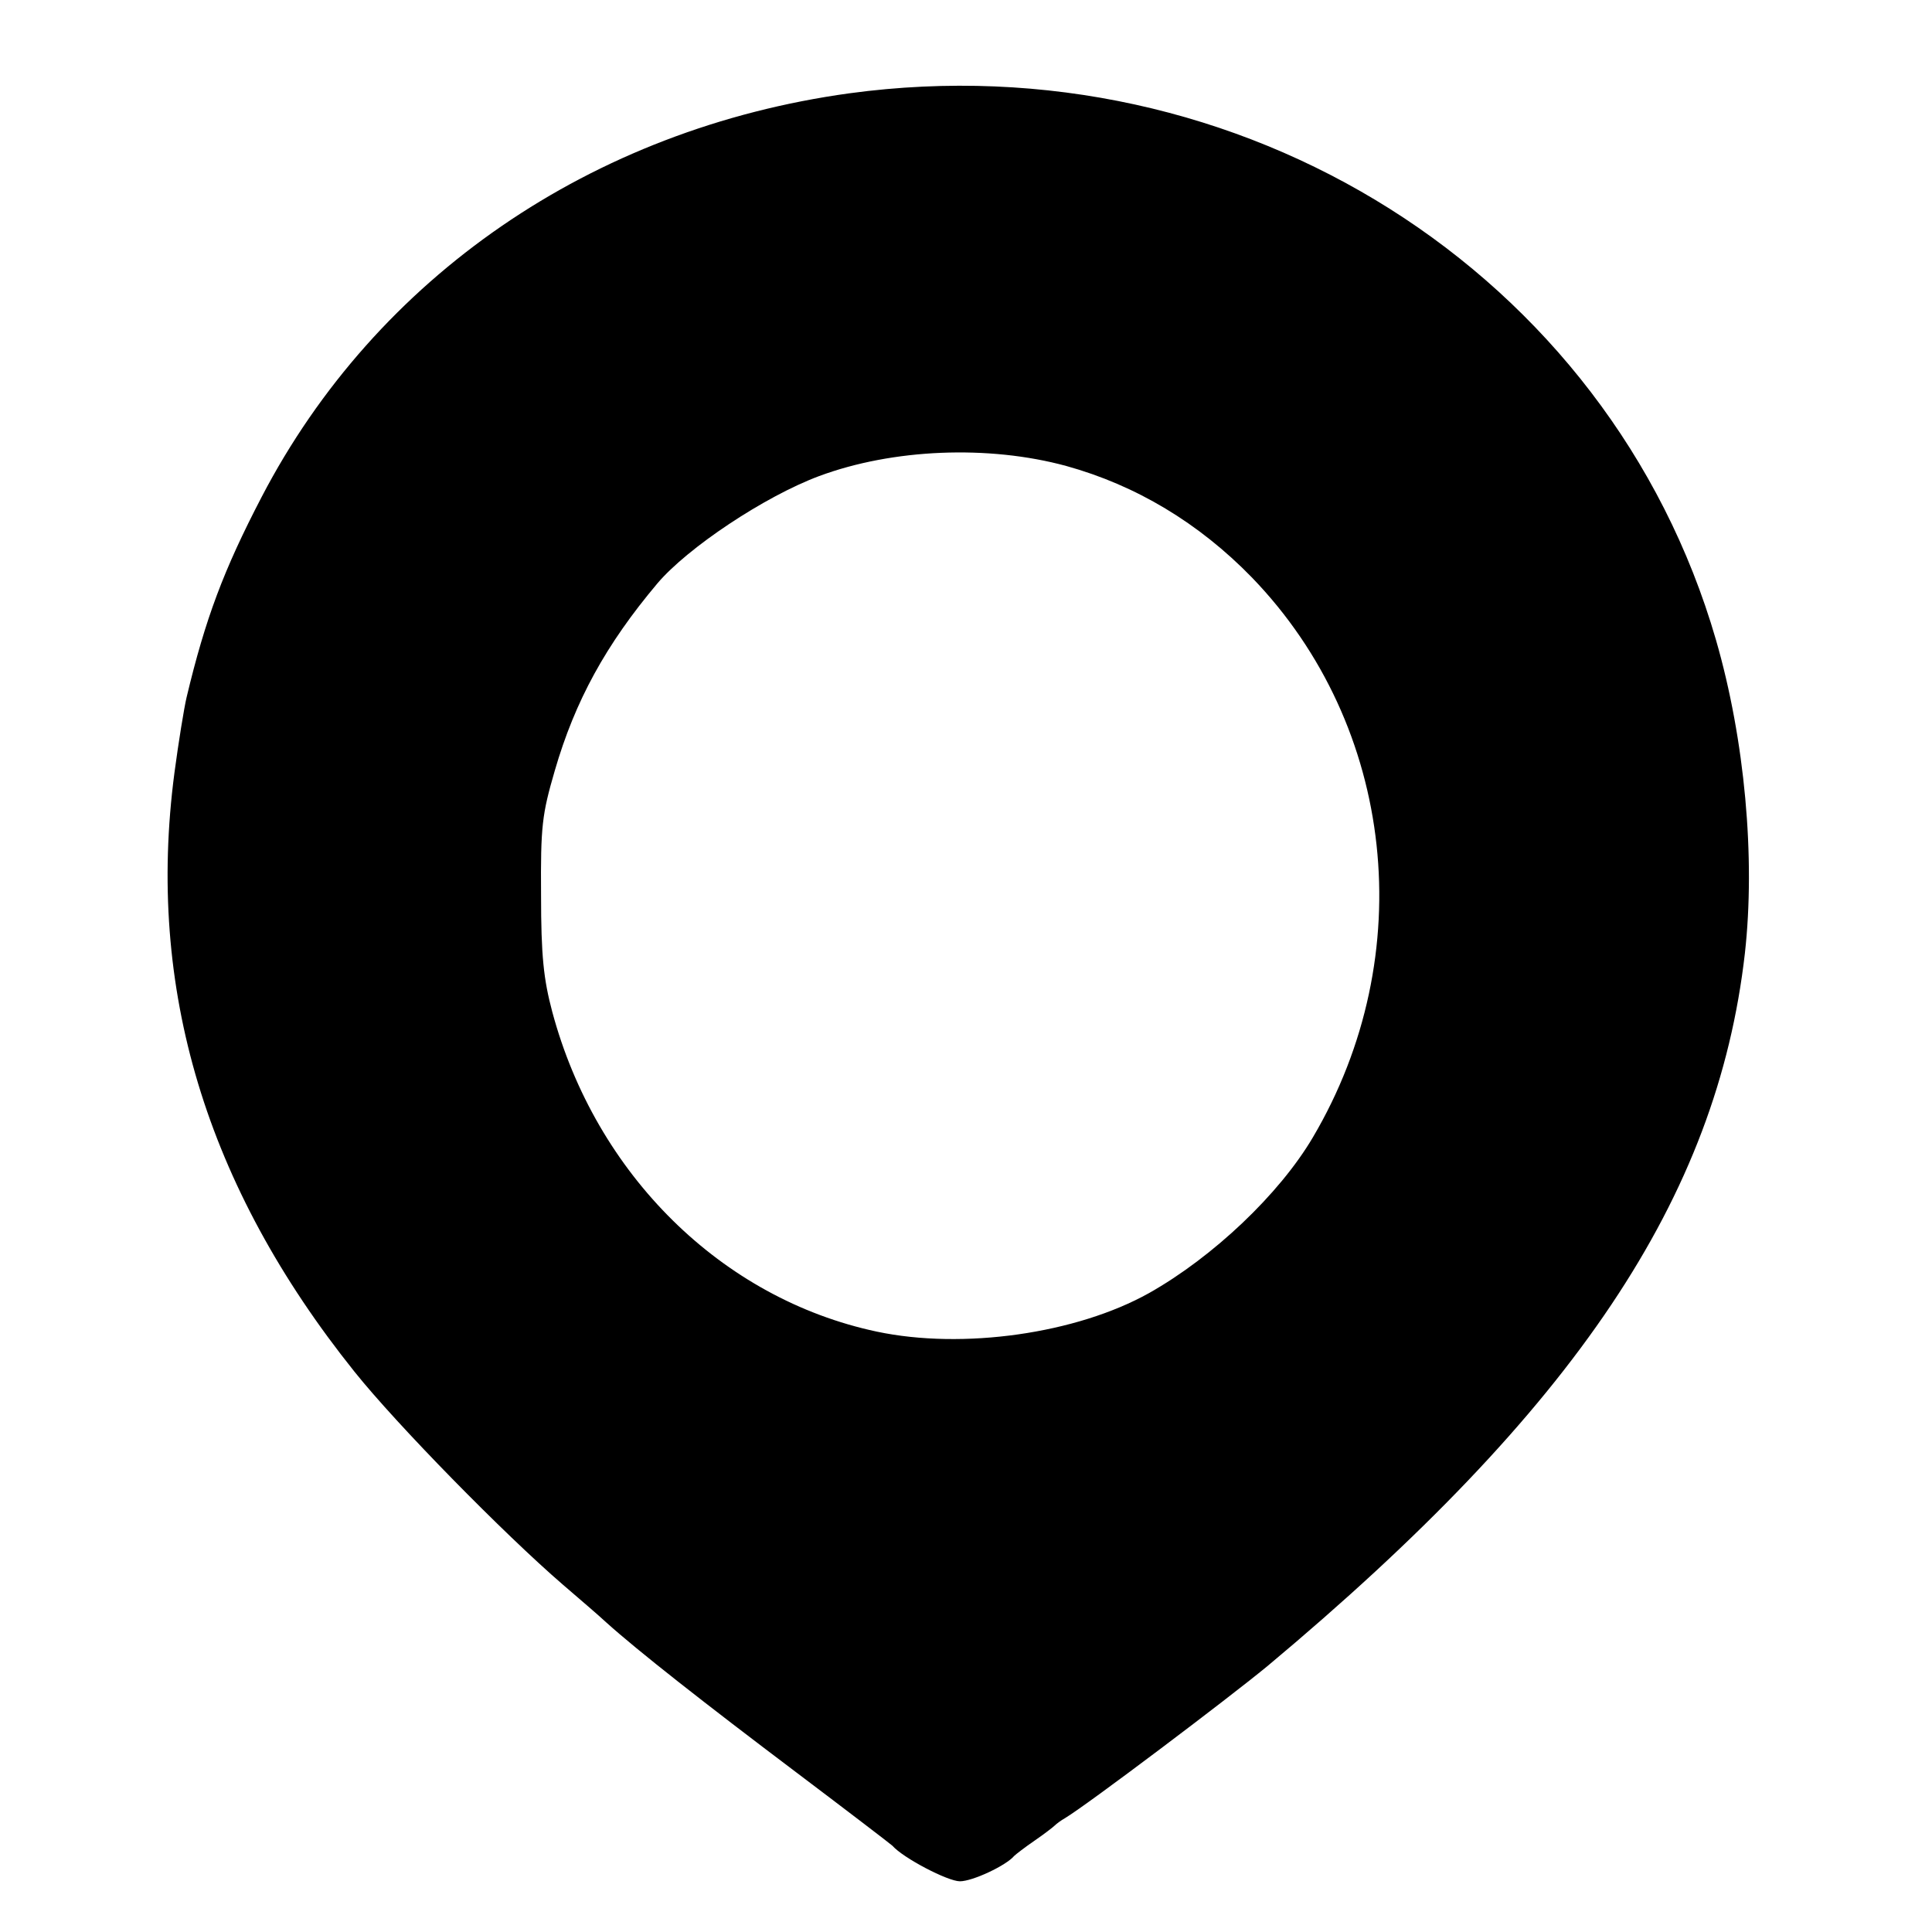 <?xml version="1.0" standalone="no"?>
<!DOCTYPE svg PUBLIC "-//W3C//DTD SVG 20010904//EN"
 "http://www.w3.org/TR/2001/REC-SVG-20010904/DTD/svg10.dtd">
<svg version="1.0" xmlns="http://www.w3.org/2000/svg"
 width="381pt" height="381pt" viewBox="0 0 381 381"
 preserveAspectRatio="xMidYMid meet">
<g transform="translate(0,381) scale(0.1,-0.1)"
fill="#000000" stroke="none">
<path d="M1675 3626 c-508 -70 -933 -362 -1159 -796 -75 -144 -111 -240 -148
-395 -5 -21 -16 -89 -24 -149 -56 -425 62 -815 355 -1181 84 -105 295 -320
411 -420 30 -26 69 -59 85 -74 62 -56 196 -161 375 -296 102 -77 187 -142 190
-145 21 -24 109 -70 133 -70 25 0 91 31 107 50 3 3 21 17 40 30 19 13 37 27
40 30 3 3 12 10 21 15 46 28 319 234 398 299 608 508 887 924 942 1406 21 188
0 421 -57 618 -210 725 -936 1183 -1709 1078z m428 -735 c137 -38 261 -112
366 -220 283 -293 332 -745 120 -1104 -66 -112 -197 -236 -323 -307 -143 -80
-367 -112 -537 -76 -306 65 -554 310 -640 631 -17 64 -22 110 -22 230 -1 136
2 159 27 245 40 138 101 249 202 369 60 71 212 172 319 212 145 54 334 62 488
20z"/>
</g>
</svg>

